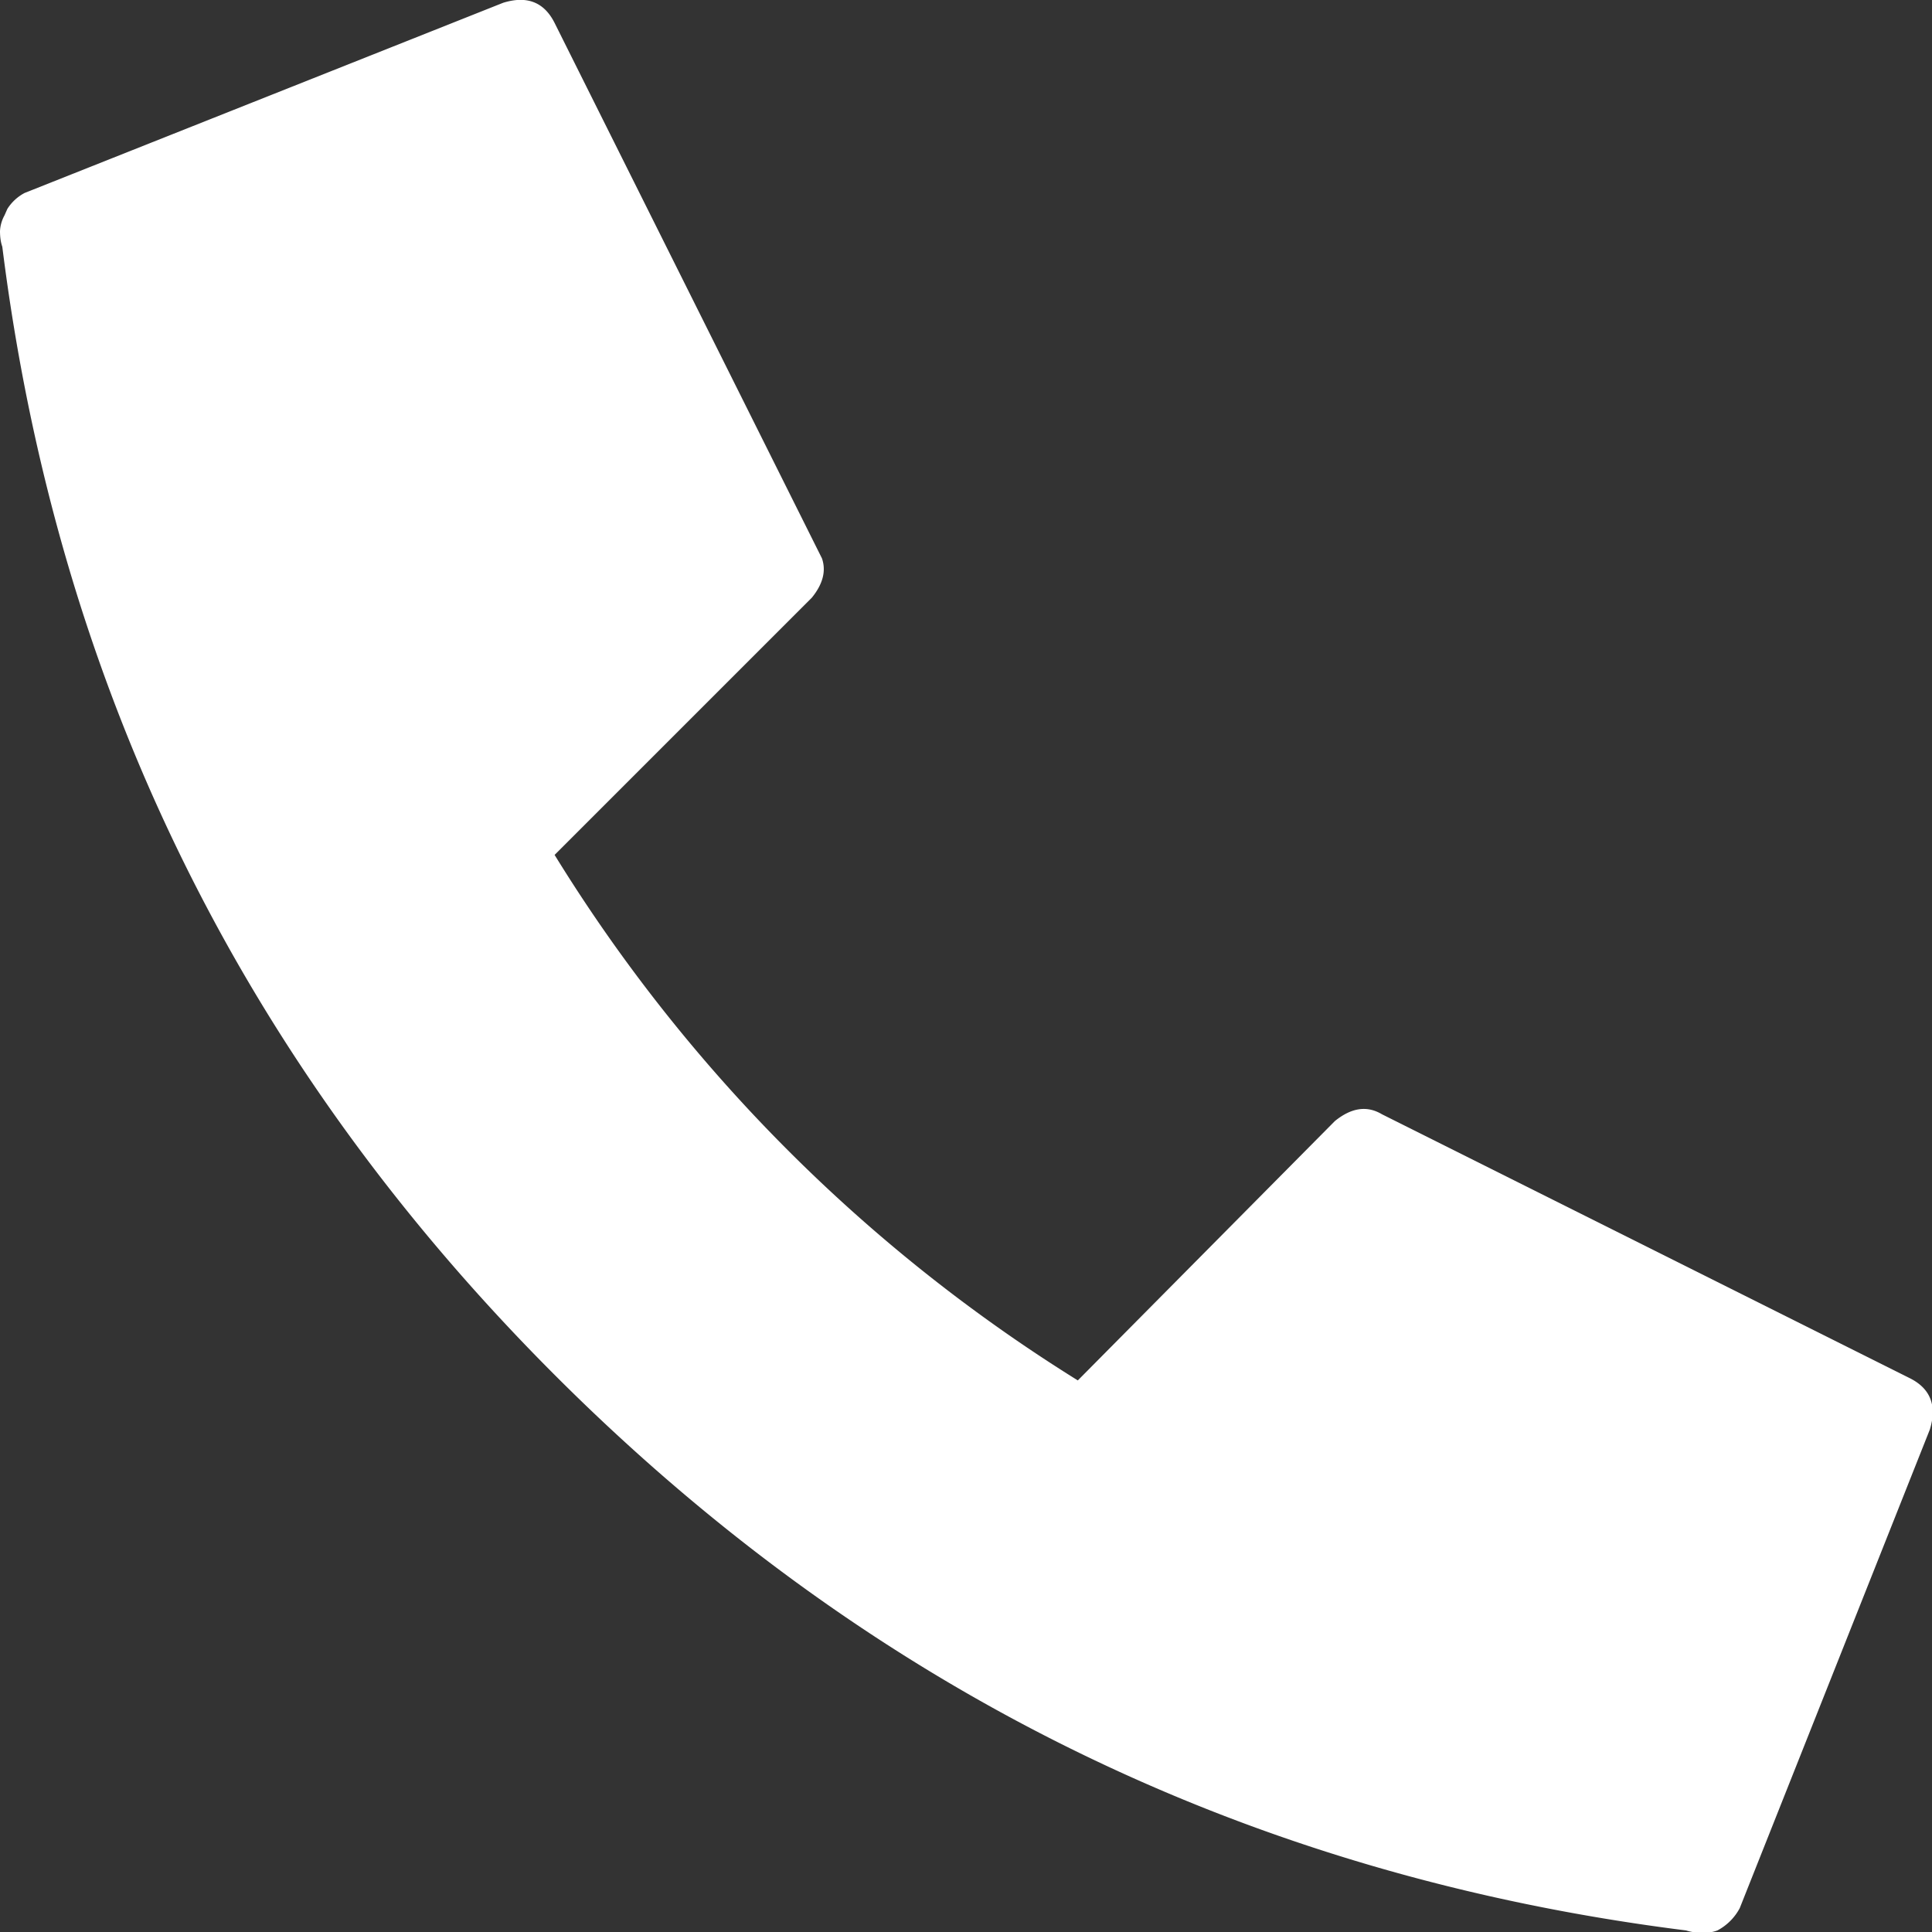 <svg xmlns="http://www.w3.org/2000/svg" width="16" height="16" viewBox="0 0 16 16"><rect x="0" y="0" width="16" height="16" fill="#333333" stroke="none"/><path fill="#FFF" d="M0 1.913c0 .05.006.093.019.13.456 3.642 1.987 6.762 4.592 9.361 2.605 2.599 5.722 4.127 9.352 4.583a.41.41 0 0 0 .13.019.318.318 0 0 0 .13-.019.445.445 0 0 0 .185-.185l1.574-3.963c.061-.197.006-.34-.167-.426l-4.37-2.185c-.124-.074-.253-.055-.39.056l-2.129 2.148A13.392 13.392 0 0 1 4.593 7.08l2.13-2.13c.092-.113.12-.222.084-.326L4.593.19c-.087-.173-.229-.228-.426-.167L.204 1.598a.377.377 0 0 0-.143.132l-.024.054a.298.298 0 0 0-.037.13z"/></svg>